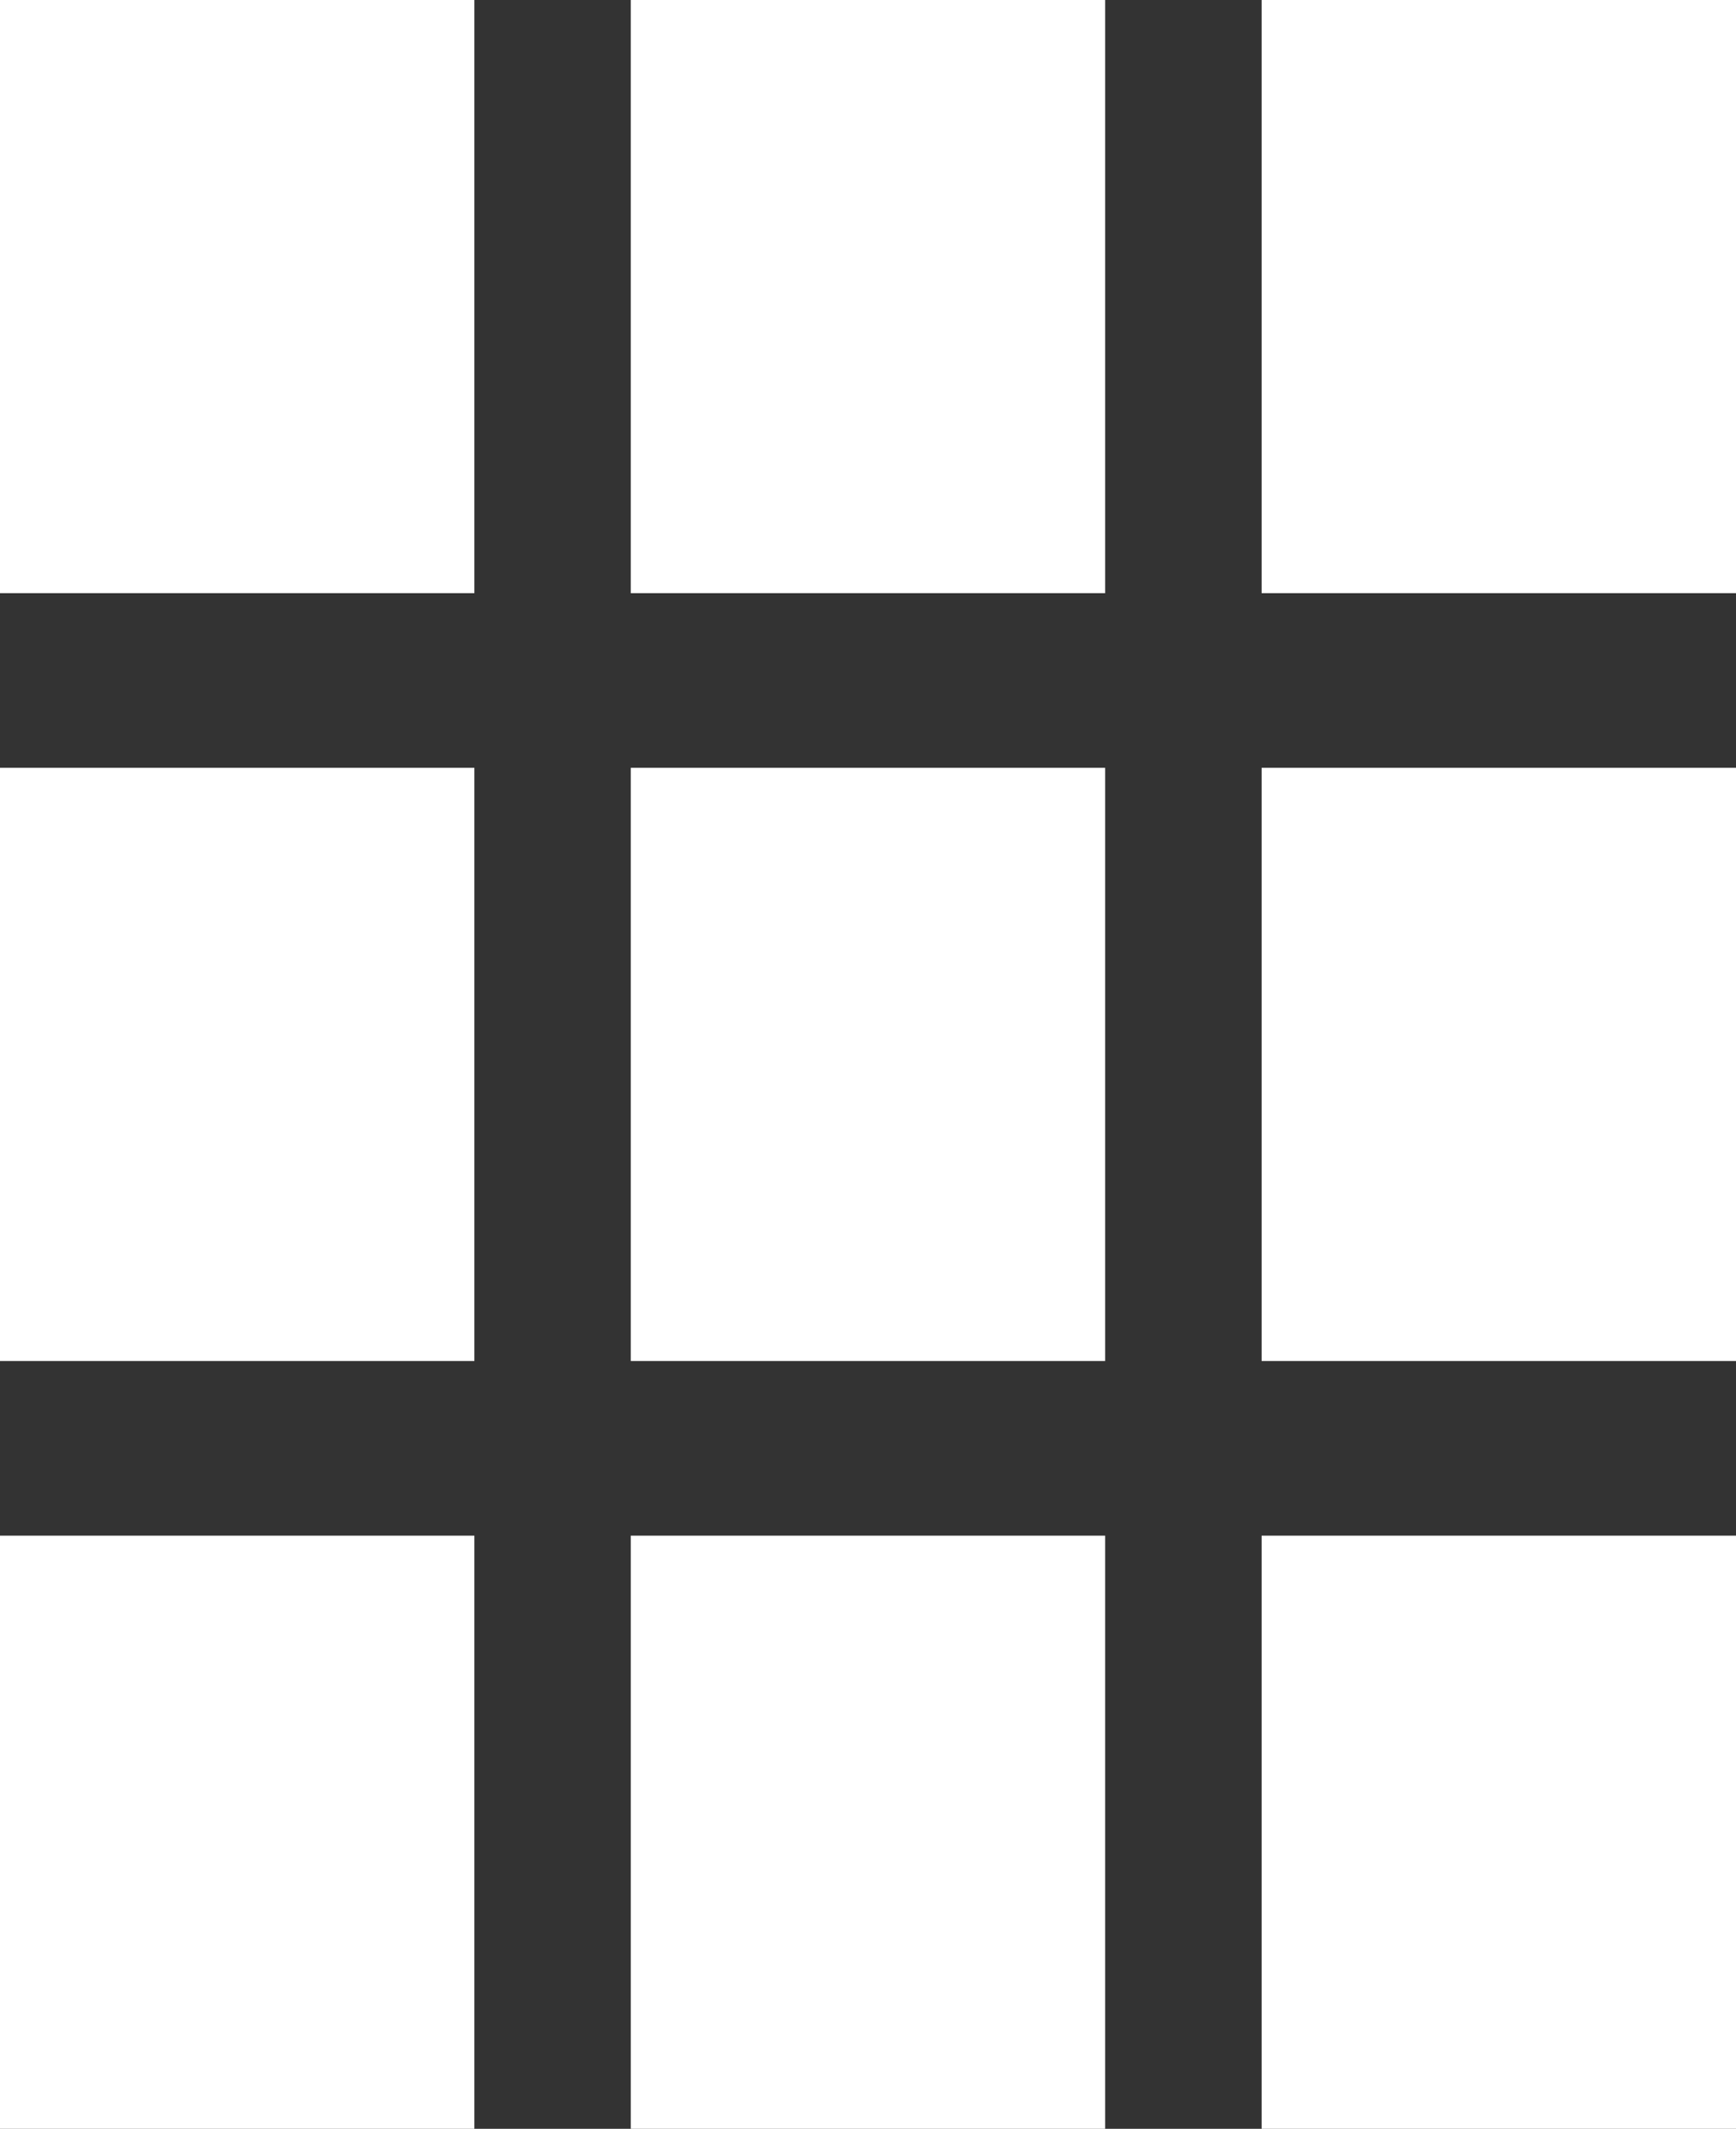 <svg xmlns="http://www.w3.org/2000/svg" width="22.422" height="27.487" viewBox="0 0 22.422 27.487">
  <rect x="0" y="0" width="22.422" height="27.487" fill="#333333" stroke="none"/>
  <defs>
    <style>
      .cls-1 {
        fill: #fff;
      }
    </style>
  </defs>
  <g id="Gruppe_1941" data-name="Gruppe 1941" transform="translate(0)">
    <rect id="Rechteck_1306" data-name="Rechteck 1306" class="cls-1" width="6.127" height="7.659" transform="translate(0)"/>
    <rect id="Rechteck_1307" data-name="Rechteck 1307" class="cls-1" width="6.127" height="7.659" transform="translate(8.147)"/>
    <rect id="Rechteck_1308" data-name="Rechteck 1308" class="cls-1" width="6.127" height="7.659" transform="translate(16.295)"/>
    <rect id="Rechteck_1309" data-name="Rechteck 1309" class="cls-1" width="6.127" height="7.659" transform="translate(0 9.914)"/>
    <rect id="Rechteck_1310" data-name="Rechteck 1310" class="cls-1" width="6.127" height="7.659" transform="translate(8.147 9.914)"/>
    <rect id="Rechteck_1311" data-name="Rechteck 1311" class="cls-1" width="6.127" height="7.659" transform="translate(16.295 9.914)"/>
    <rect id="Rechteck_1312" data-name="Rechteck 1312" class="cls-1" width="6.127" height="7.659" transform="translate(0 19.828)"/>
    <rect id="Rechteck_1313" data-name="Rechteck 1313" class="cls-1" width="6.127" height="7.659" transform="translate(8.147 19.828)"/>
    <rect id="Rechteck_1314" data-name="Rechteck 1314" class="cls-1" width="6.127" height="7.659" transform="translate(16.295 19.828)"/>
  </g>
</svg>

